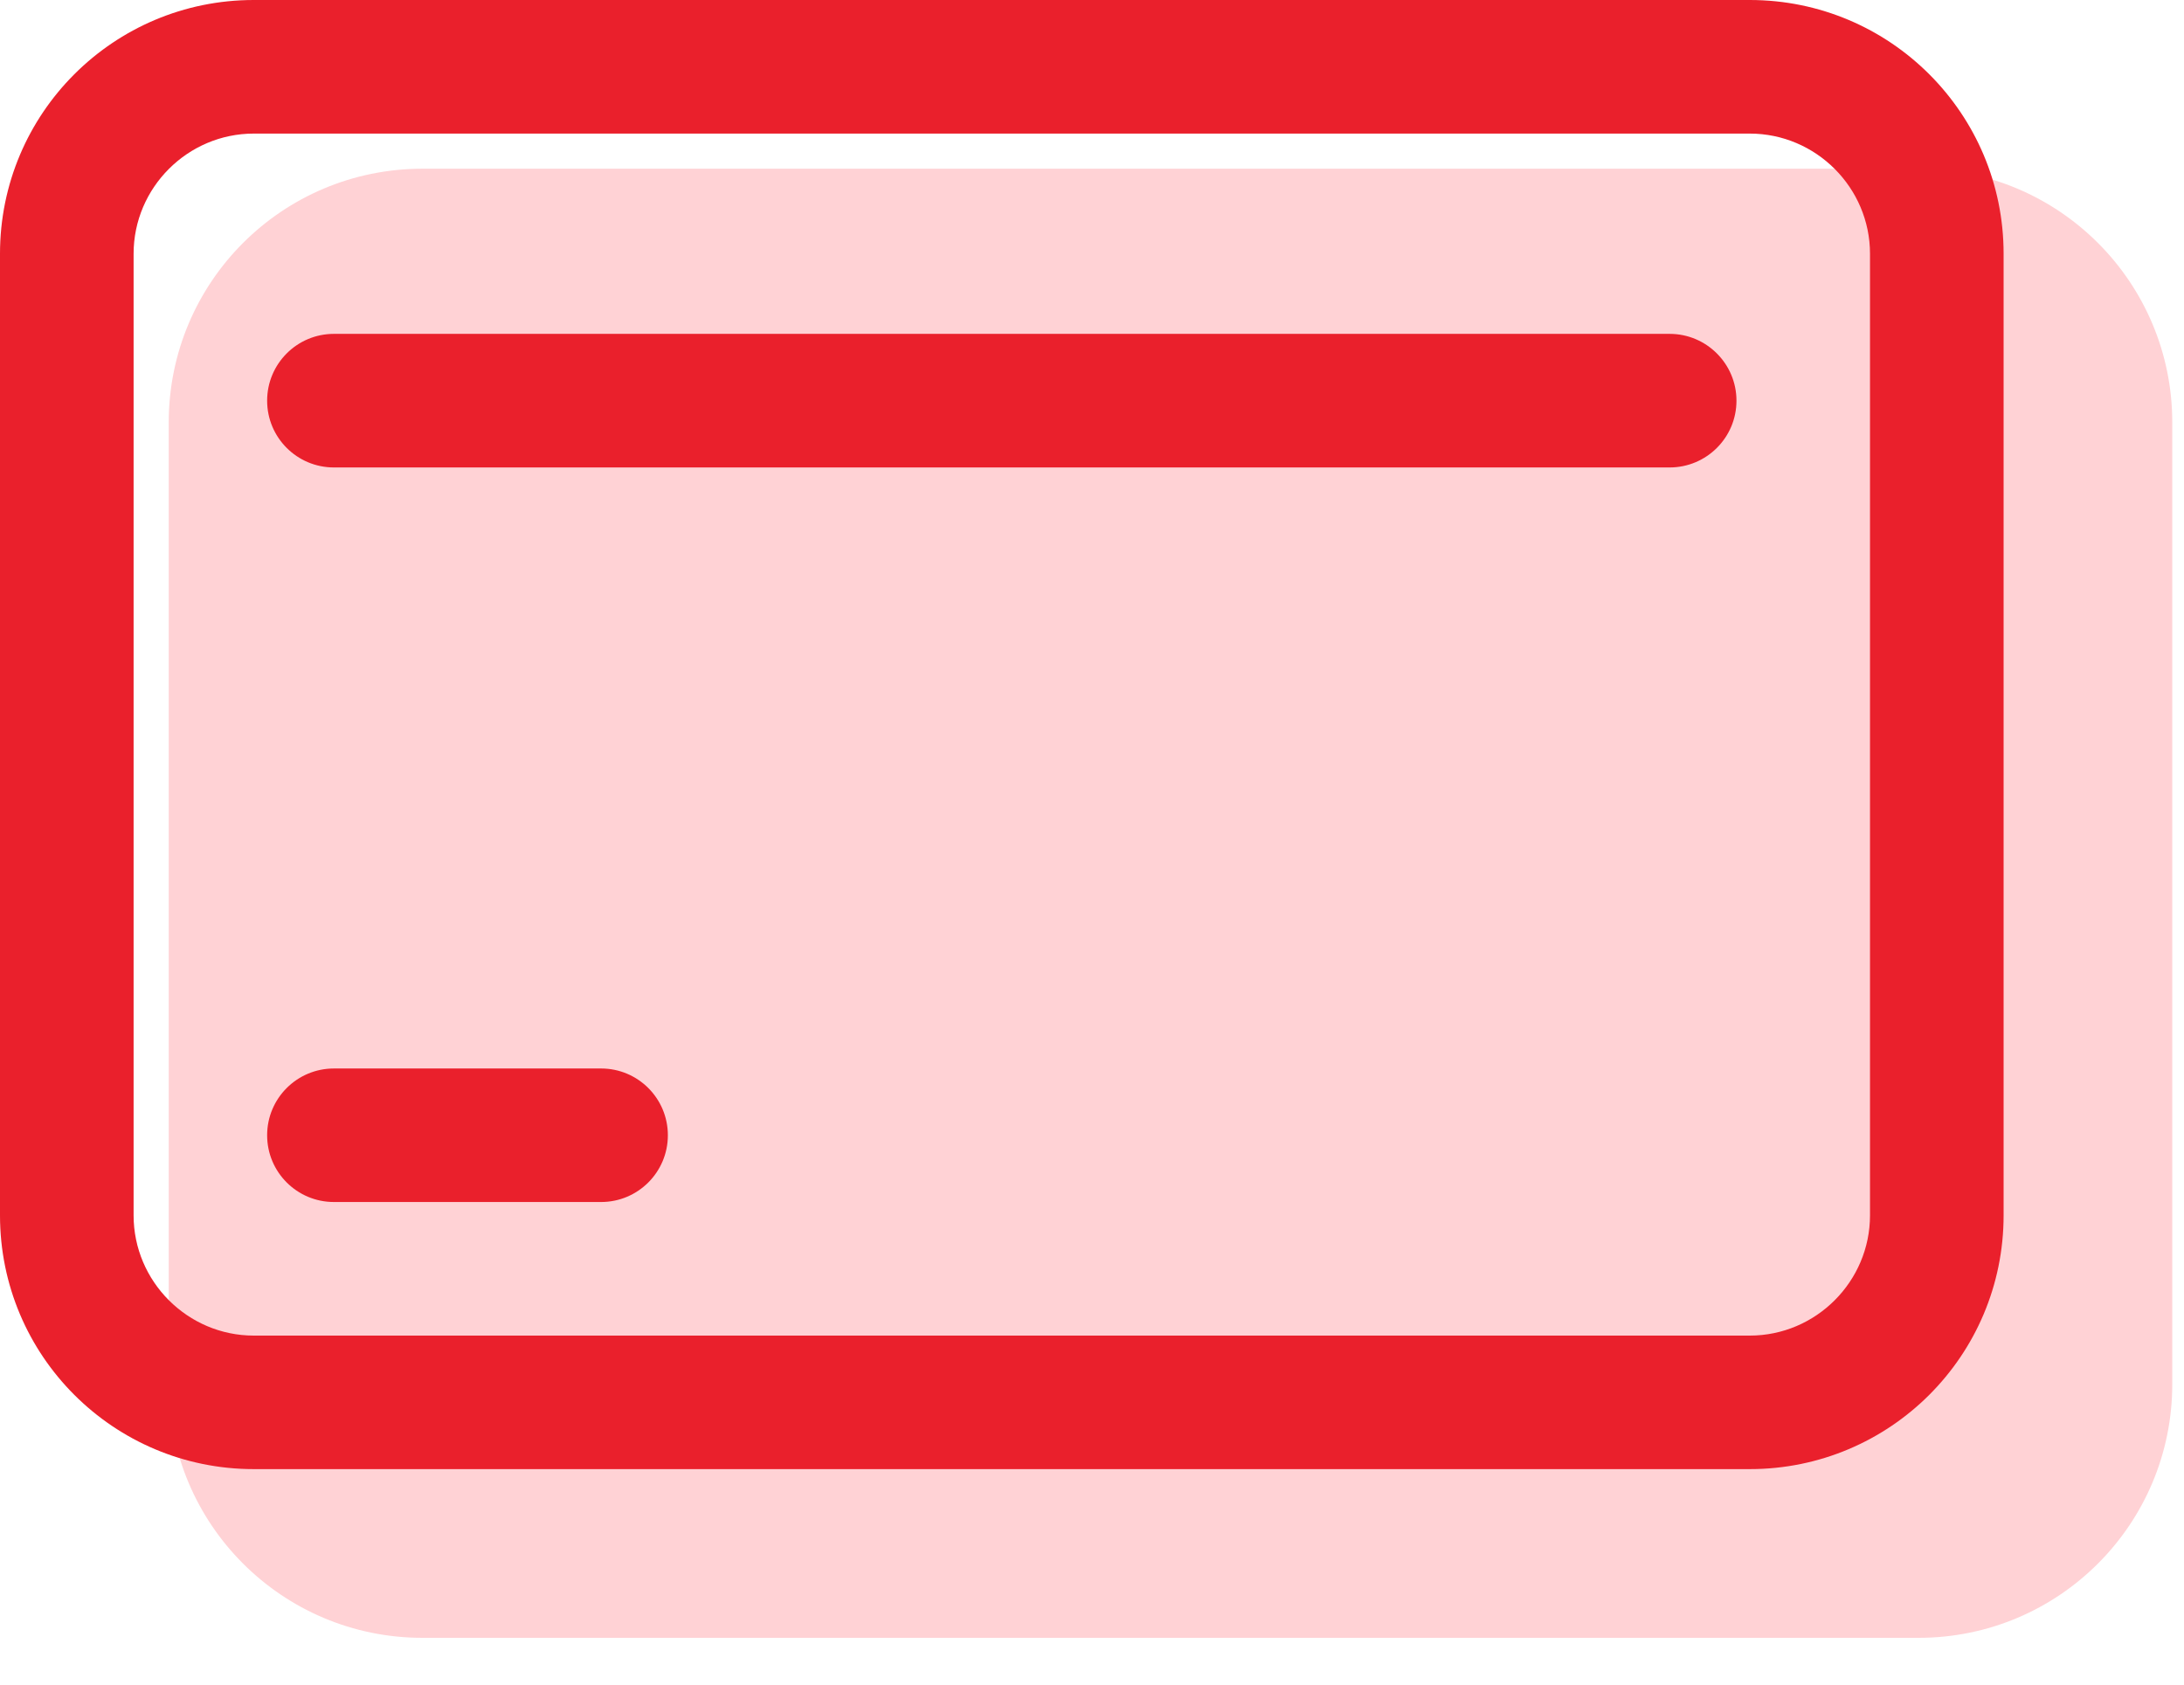 <?xml version="1.0" encoding="UTF-8"?><svg width="35" height="27" viewBox="0 0 35 27" fill="none" xmlns="http://www.w3.org/2000/svg">
<path fill-rule="evenodd" clip-rule="evenodd" d="M30.745 2.704H6.771C4.523 2.704 2.704 4.523 2.704 6.771V22.183C2.704 24.431 4.523 26.25 6.771 26.25H30.745C32.993 26.25 34.812 24.431 34.812 22.183V6.771C34.812 4.523 32.993 2.704 30.745 2.704Z" fill="#FFD2D5"/>
<path fill-rule="evenodd" clip-rule="evenodd" d="M28.041 0H4.067C1.819 0 0 1.819 0 4.067V19.479C0 21.727 1.819 23.546 4.067 23.546H28.041C30.289 23.546 32.109 21.727 32.109 19.479V4.067C32.109 1.819 30.289 0 28.041 0ZM29.968 19.479C29.968 20.539 29.101 21.406 28.041 21.406H4.067C3.008 21.406 2.141 20.539 2.141 19.479V4.067C2.141 3.008 3.008 2.141 4.067 2.141H28.041C29.101 2.141 29.968 3.008 29.968 4.067V19.479ZM9.633 17.125H5.351C4.76 17.125 4.281 17.604 4.281 18.195C4.281 18.786 4.76 19.265 5.351 19.265H9.633C10.224 19.265 10.703 18.786 10.703 18.195C10.703 17.604 10.224 17.125 9.633 17.125ZM5.351 5.351H26.757C27.348 5.351 27.828 5.831 27.828 6.422C27.828 7.013 27.348 7.492 26.757 7.492H5.351C4.76 7.492 4.281 7.013 4.281 6.422C4.281 5.831 4.76 5.351 5.351 5.351Z" fill="#EA202C"/>
</svg>

